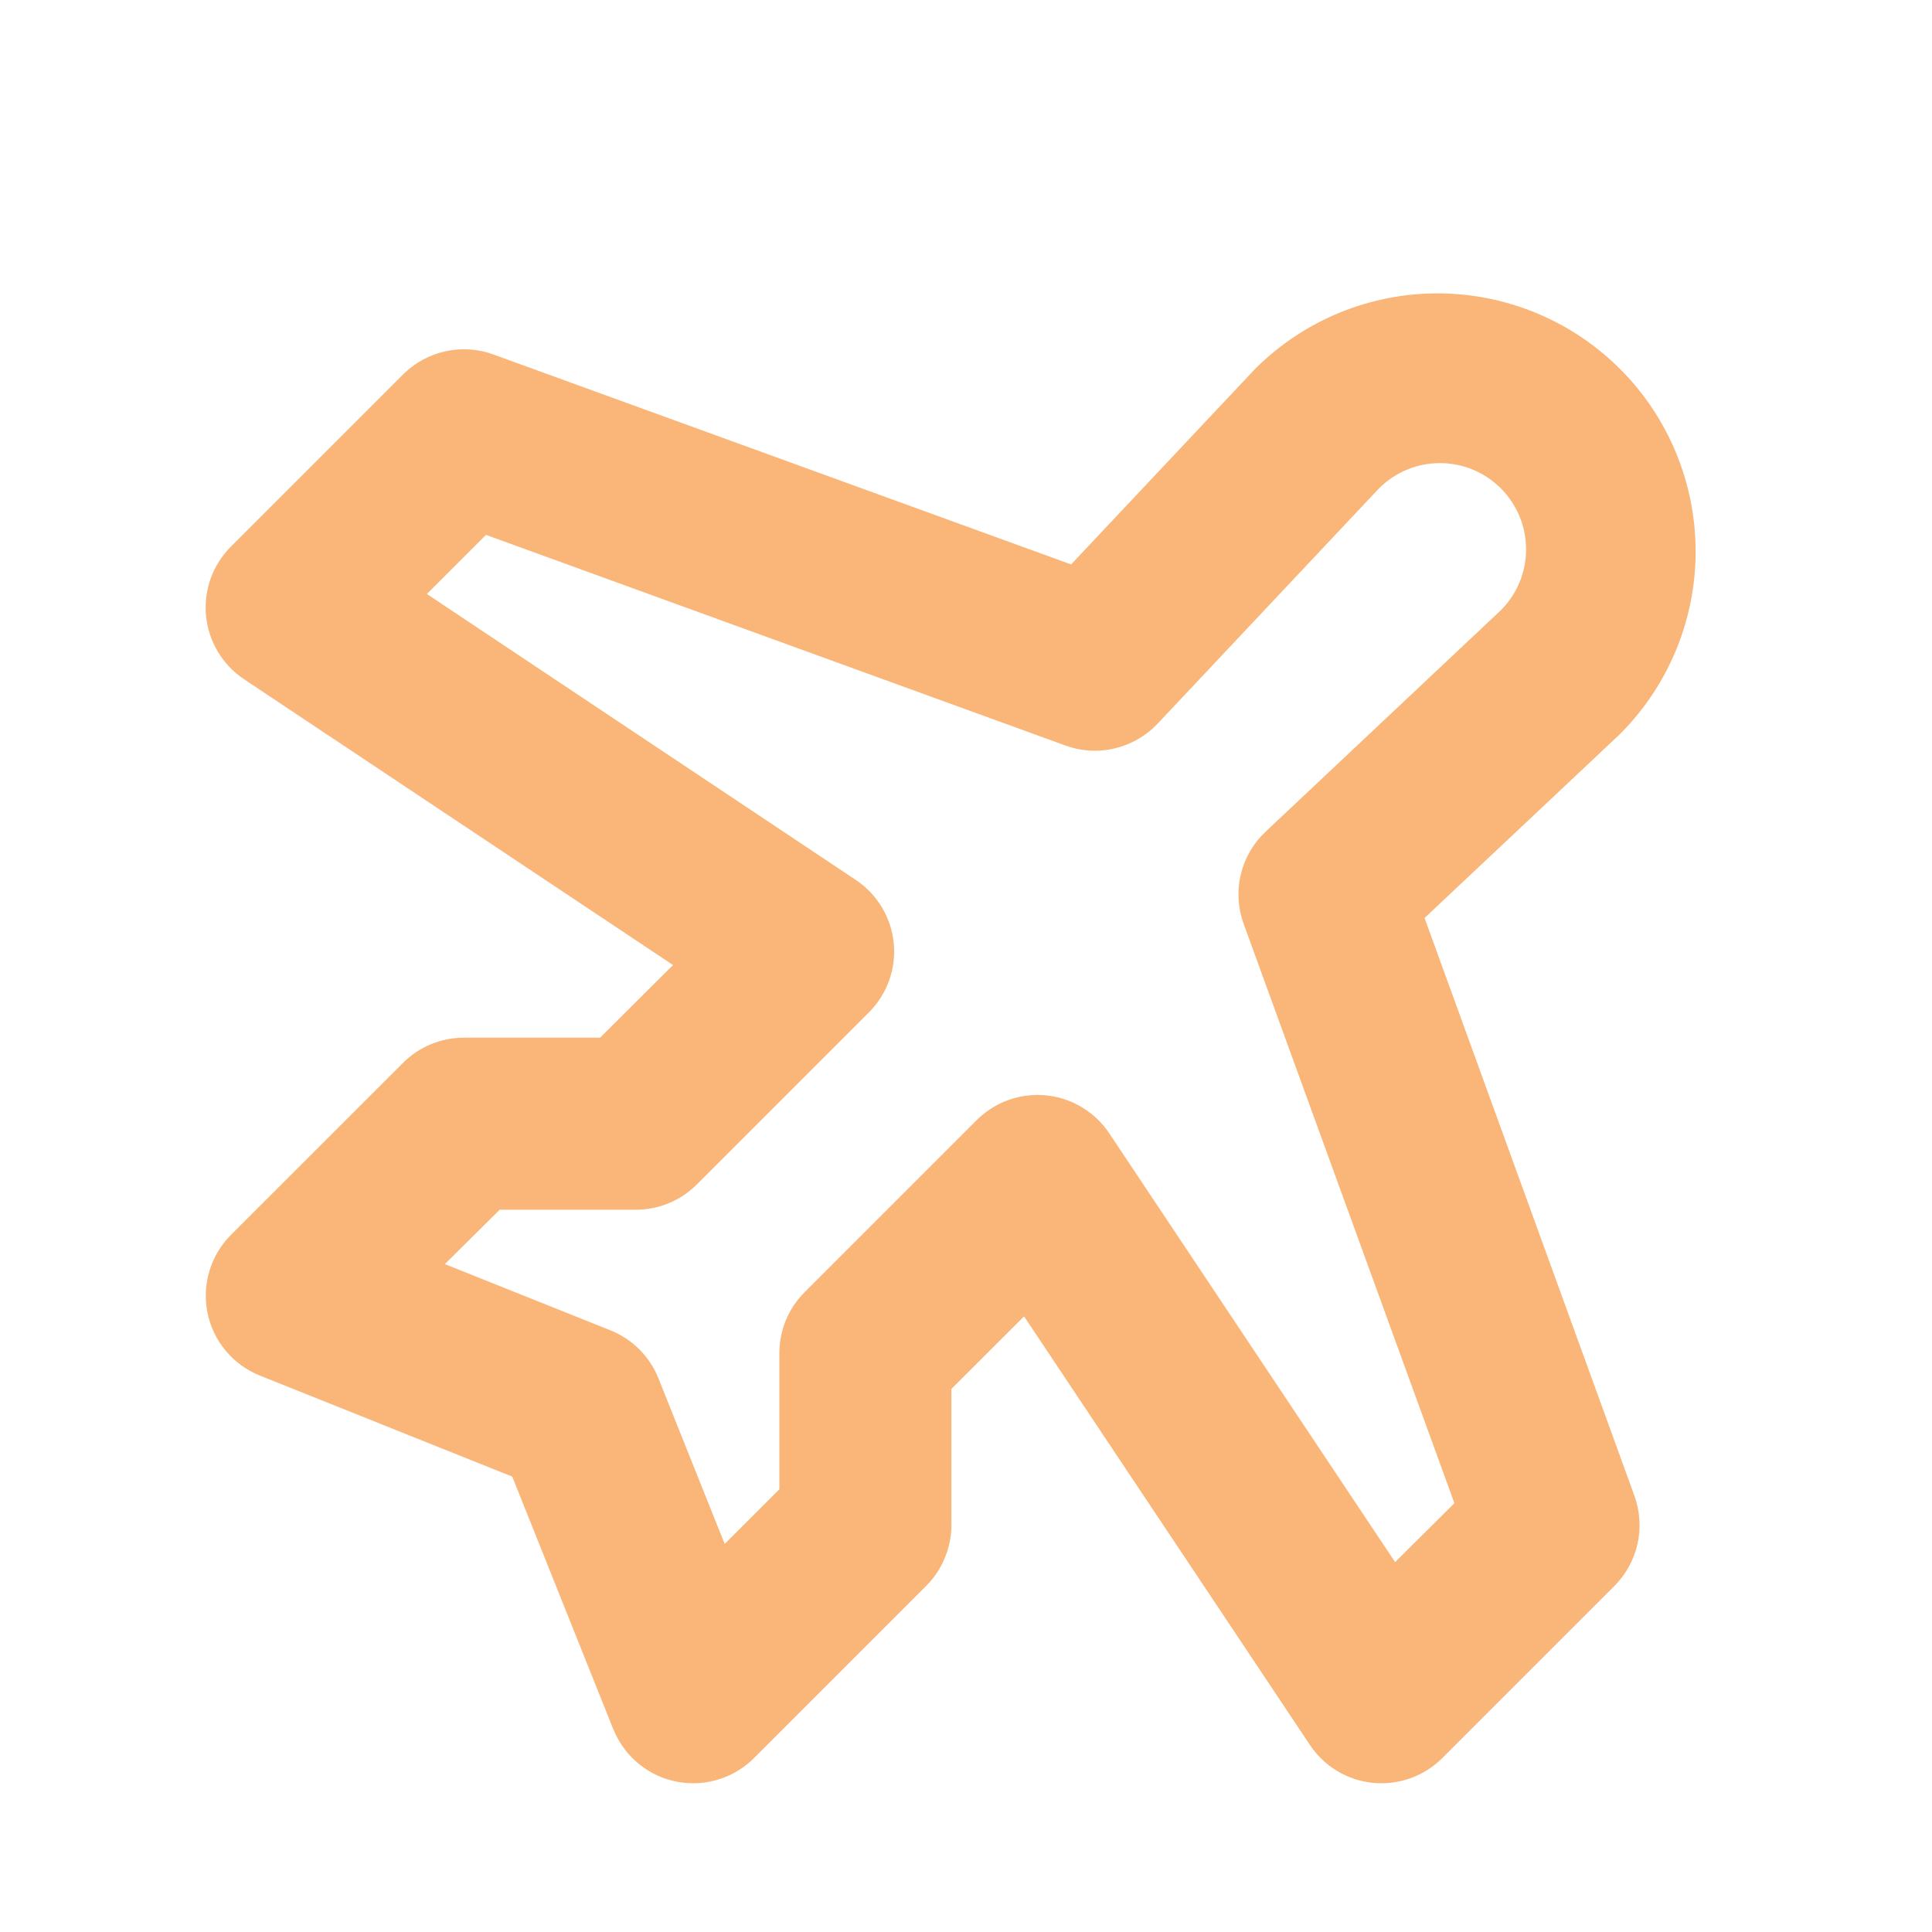 <svg width="20" height="20" viewBox="0 0 20 20" fill="none" xmlns="http://www.w3.org/2000/svg">
<path d="M14.747 9.503L16.767 7.602L16.786 7.583C17.28 7.08 17.556 6.403 17.553 5.698C17.55 4.993 17.269 4.318 16.771 3.82C16.272 3.321 15.597 3.04 14.892 3.037C14.188 3.034 13.51 3.31 13.008 3.804C13.001 3.81 12.995 3.817 12.988 3.824L11.088 5.843L5.106 3.669C4.947 3.611 4.775 3.6 4.609 3.637C4.444 3.674 4.292 3.757 4.173 3.876L2.391 5.658C2.298 5.751 2.226 5.864 2.181 5.988C2.137 6.112 2.12 6.245 2.133 6.376C2.146 6.508 2.188 6.635 2.256 6.748C2.324 6.861 2.416 6.958 2.526 7.031L6.967 9.99L6.212 10.742H4.802C4.566 10.742 4.34 10.835 4.173 11.002L2.391 12.783C2.287 12.887 2.21 13.016 2.168 13.157C2.126 13.298 2.119 13.447 2.148 13.591C2.178 13.736 2.242 13.87 2.337 13.983C2.431 14.097 2.552 14.184 2.688 14.239L5.303 15.286L6.346 17.894L6.353 17.91C6.41 18.047 6.5 18.168 6.615 18.261C6.73 18.355 6.866 18.418 7.012 18.445C7.158 18.472 7.308 18.463 7.449 18.417C7.59 18.372 7.717 18.292 7.82 18.185L9.587 16.418C9.67 16.335 9.736 16.237 9.78 16.129C9.825 16.021 9.849 15.905 9.849 15.789V14.378L10.601 13.627L13.56 18.063C13.633 18.173 13.729 18.265 13.842 18.333C13.955 18.401 14.082 18.443 14.213 18.456C14.344 18.469 14.477 18.452 14.601 18.408C14.725 18.364 14.837 18.292 14.931 18.199L16.712 16.418C16.832 16.298 16.915 16.146 16.952 15.981C16.988 15.815 16.977 15.643 16.919 15.483L14.747 9.503ZM14.442 16.171L11.482 11.731C11.409 11.621 11.312 11.529 11.199 11.462C11.086 11.394 10.96 11.352 10.829 11.339C10.799 11.336 10.769 11.335 10.739 11.335C10.623 11.335 10.507 11.358 10.398 11.403C10.29 11.448 10.192 11.514 10.109 11.597L8.328 13.378C8.161 13.545 8.068 13.771 8.068 14.007V15.417L7.502 15.983L6.816 14.268C6.771 14.156 6.704 14.055 6.619 13.969C6.534 13.884 6.432 13.817 6.32 13.772L4.605 13.086L5.173 12.523H6.583C6.819 12.523 7.046 12.429 7.213 12.262L8.994 10.481C9.087 10.388 9.159 10.275 9.204 10.151C9.248 10.027 9.265 9.894 9.252 9.763C9.239 9.632 9.197 9.505 9.129 9.392C9.061 9.279 8.969 9.182 8.859 9.109L4.419 6.149L5.031 5.537L11.03 7.718C11.193 7.777 11.371 7.788 11.54 7.747C11.71 7.707 11.863 7.618 11.983 7.492L14.275 5.056C14.443 4.888 14.669 4.794 14.906 4.794C15.143 4.794 15.37 4.888 15.537 5.056C15.704 5.223 15.798 5.45 15.798 5.687C15.798 5.923 15.704 6.15 15.537 6.317L13.101 8.61C12.974 8.729 12.885 8.883 12.845 9.052C12.804 9.222 12.815 9.399 12.874 9.563L15.056 15.561L14.442 16.171Z" fill="#F9B678"/>
</svg>

